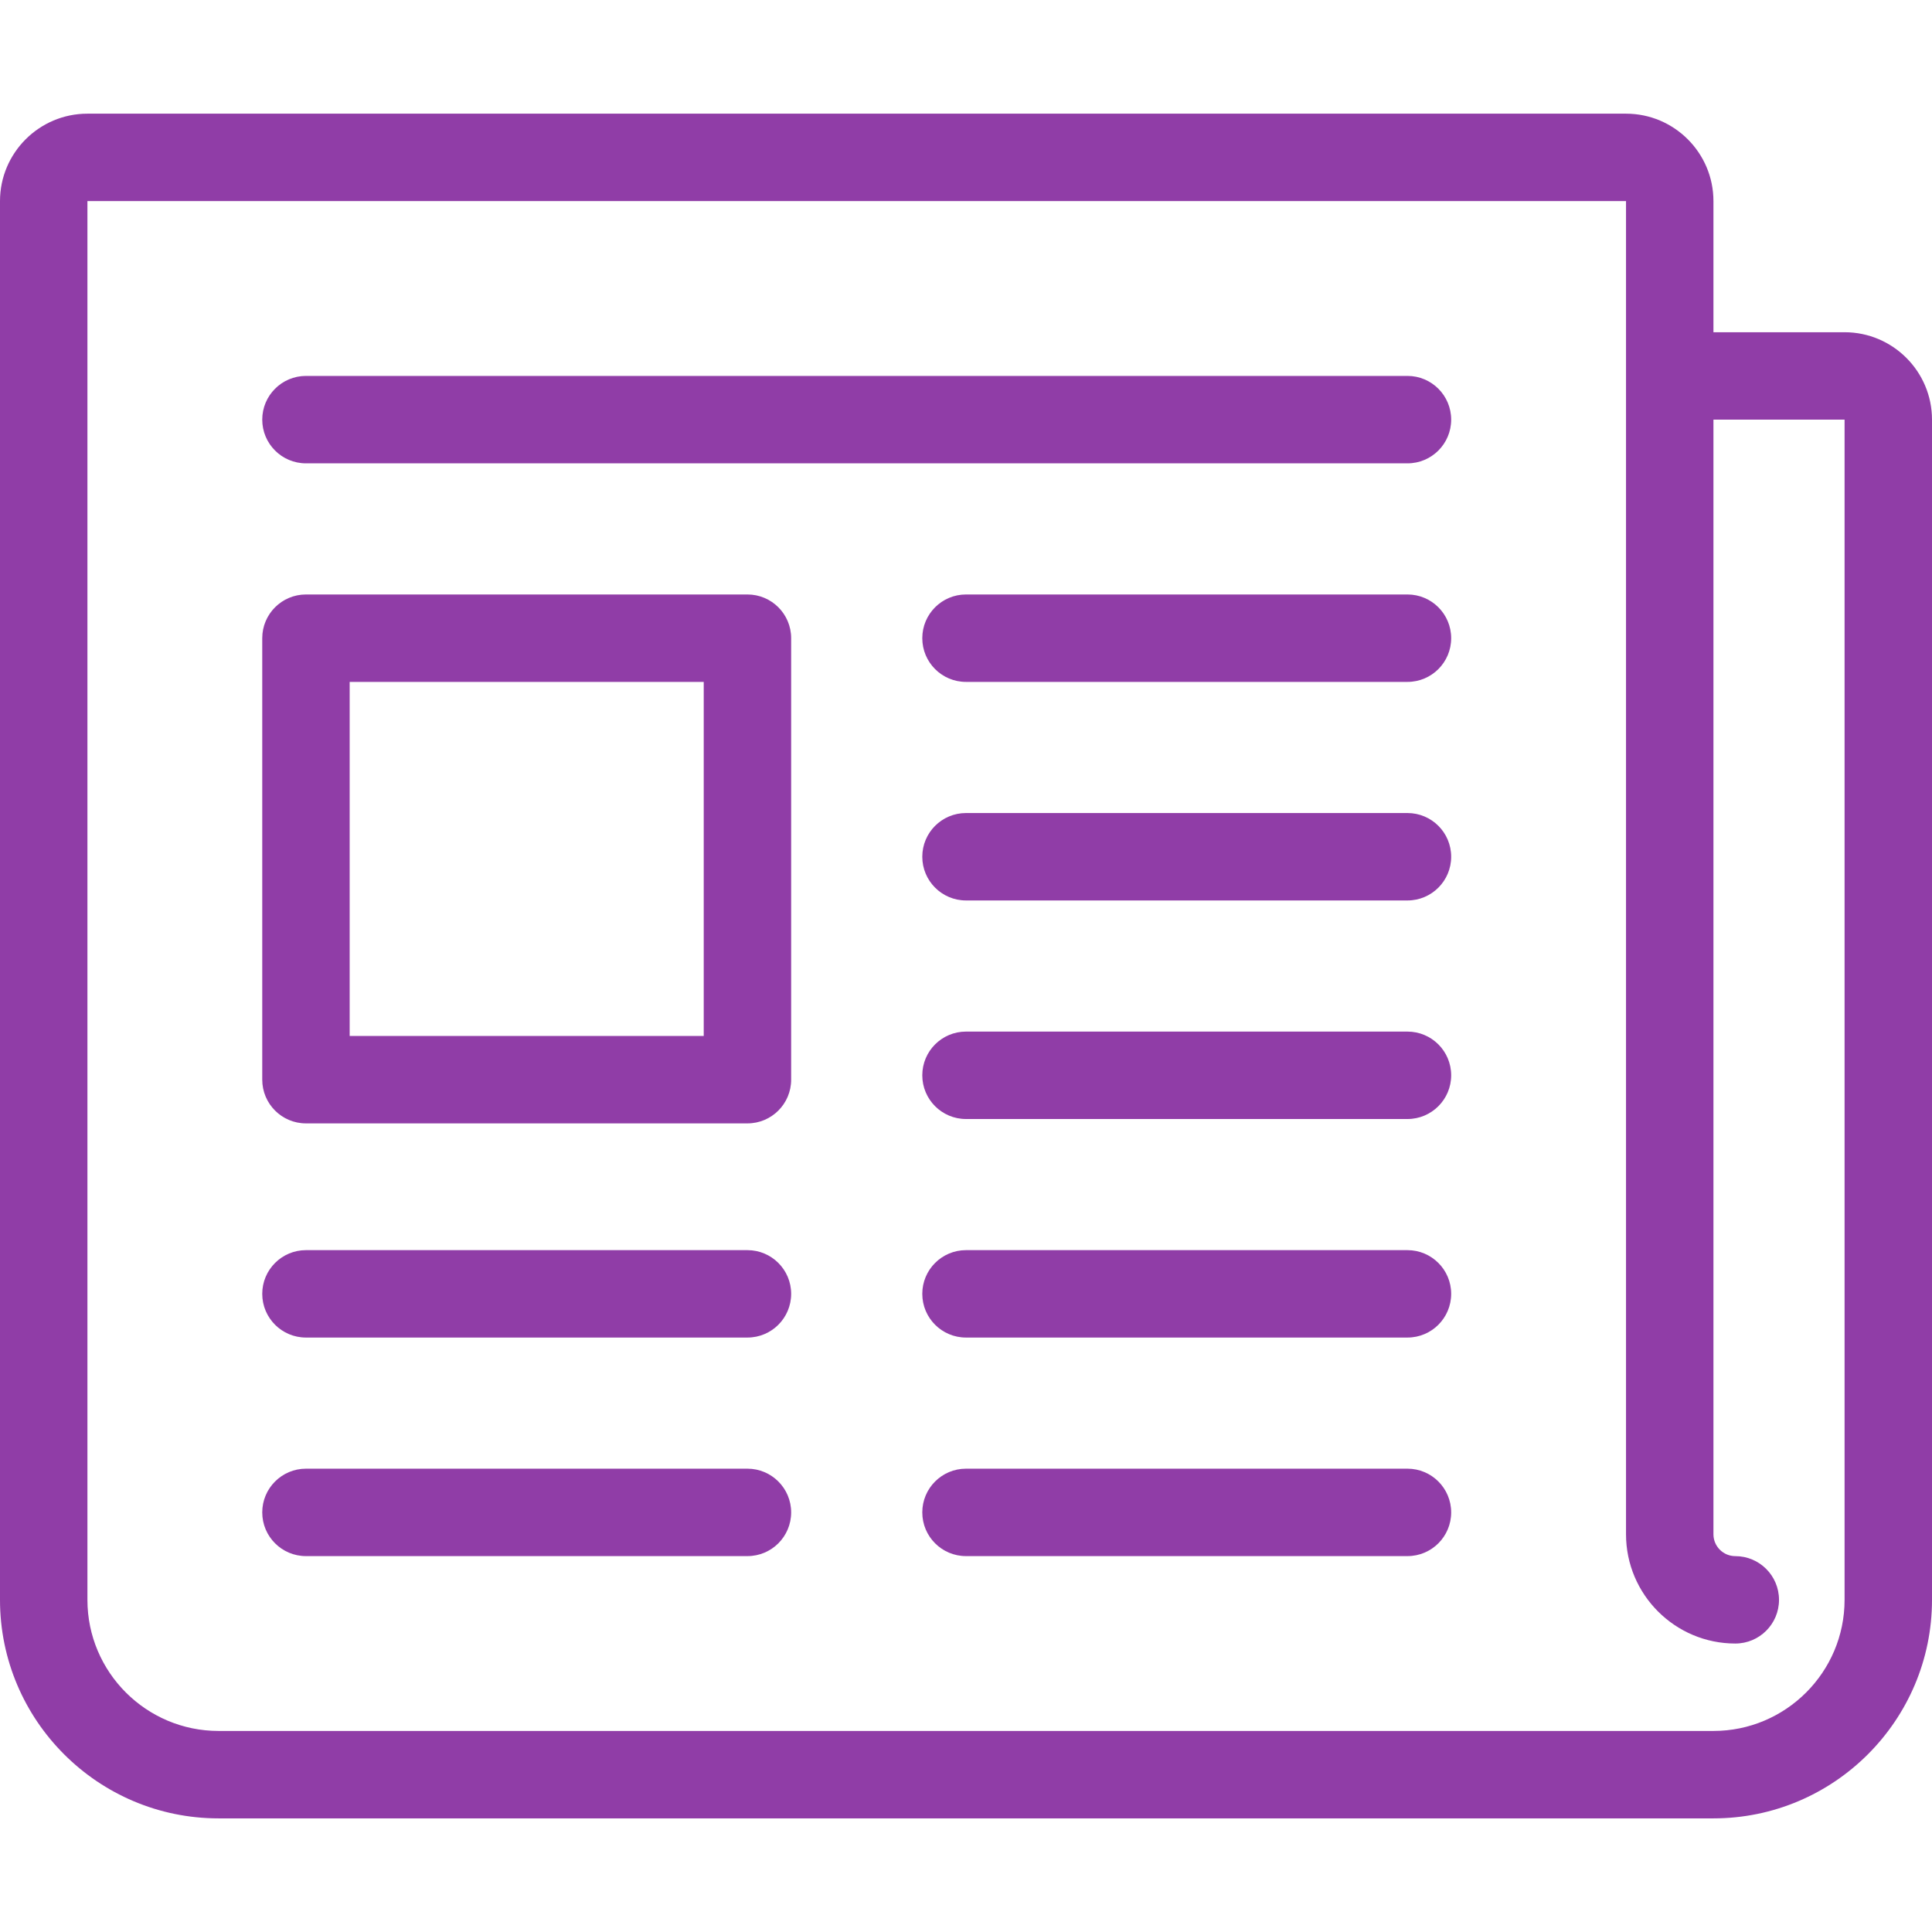 <svg width="80" height="80" viewBox="0 0 80 80" fill="none" xmlns="http://www.w3.org/2000/svg">
<path d="M30.95 60.815H12.669C11.67 60.815 10.859 61.626 10.859 62.625C10.859 63.625 11.67 64.435 12.669 64.435H30.95C31.95 64.435 32.76 63.625 32.76 62.625C32.76 61.626 31.95 60.815 30.95 60.815ZM58.28 60.815H40C39 60.815 38.19 61.626 38.19 62.625C38.19 63.625 39 64.435 40 64.435H58.28C59.28 64.435 60.09 63.625 60.09 62.625C60.09 61.626 59.28 60.815 58.28 60.815ZM58.28 15.566H12.669C11.67 15.566 10.859 16.377 10.859 17.376C10.859 18.376 11.67 19.186 12.669 19.186H58.28C59.28 19.186 60.09 18.376 60.09 17.376C60.09 16.377 59.28 15.566 58.28 15.566ZM58.28 24.616H40C39 24.616 38.19 25.427 38.19 26.426C38.19 27.426 39 28.236 40 28.236H58.28C59.28 28.236 60.09 27.426 60.09 26.426C60.09 25.427 59.28 24.616 58.28 24.616ZM58.28 33.666H40C39 33.666 38.19 34.476 38.19 35.476C38.19 36.475 39 37.286 40 37.286H58.28C59.28 37.286 60.09 36.475 60.09 35.476C60.09 34.476 59.28 33.666 58.28 33.666ZM58.28 42.716H40C39 42.716 38.19 43.526 38.19 44.526C38.19 45.525 39 46.336 40 46.336H58.28C59.28 46.336 60.09 45.525 60.09 44.526C60.09 43.526 59.28 42.716 58.28 42.716ZM58.28 51.766H40C39 51.766 38.19 52.576 38.19 53.575C38.19 54.575 39 55.385 40 55.385H58.28C59.28 55.385 60.09 54.575 60.09 53.575C60.09 52.576 59.28 51.766 58.28 51.766ZM30.95 51.766H12.669C11.67 51.766 10.859 52.576 10.859 53.575C10.859 54.575 11.67 55.385 12.669 55.385H30.95C31.95 55.385 32.76 54.575 32.76 53.575C32.76 52.576 31.95 51.766 30.95 51.766ZM30.95 24.616H12.669C11.67 24.616 10.859 25.427 10.859 26.426V44.707C10.859 45.706 11.67 46.517 12.669 46.517H30.95C31.95 46.517 32.76 45.706 32.76 44.707V26.426C32.76 25.427 31.95 24.616 30.95 24.616ZM29.14 42.897H14.479V28.236H29.14V42.897Z" fill="#903DA7"/>
<path d="M76.38 13.757H70.95V8.327C70.95 6.331 69.326 4.707 67.33 4.707H3.62C1.624 4.707 0 6.331 0 8.327V66.246C0 71.236 4.06 75.295 9.05 75.295H70.95C75.94 75.295 80 71.236 80 66.246V17.377C80 15.381 78.376 13.757 76.38 13.757ZM76.38 66.246C76.38 69.24 73.944 71.675 70.95 71.675H9.05C6.056 71.675 3.62 69.24 3.62 66.246V8.327H67.33V63.531C67.33 66.026 69.36 68.055 71.855 68.055C72.855 68.055 73.665 67.245 73.665 66.246C73.665 65.246 72.855 64.436 71.855 64.436C71.356 64.436 70.95 64.03 70.95 63.531V17.377H76.38V66.246Z" fill="#903DA7"/>
</svg>
